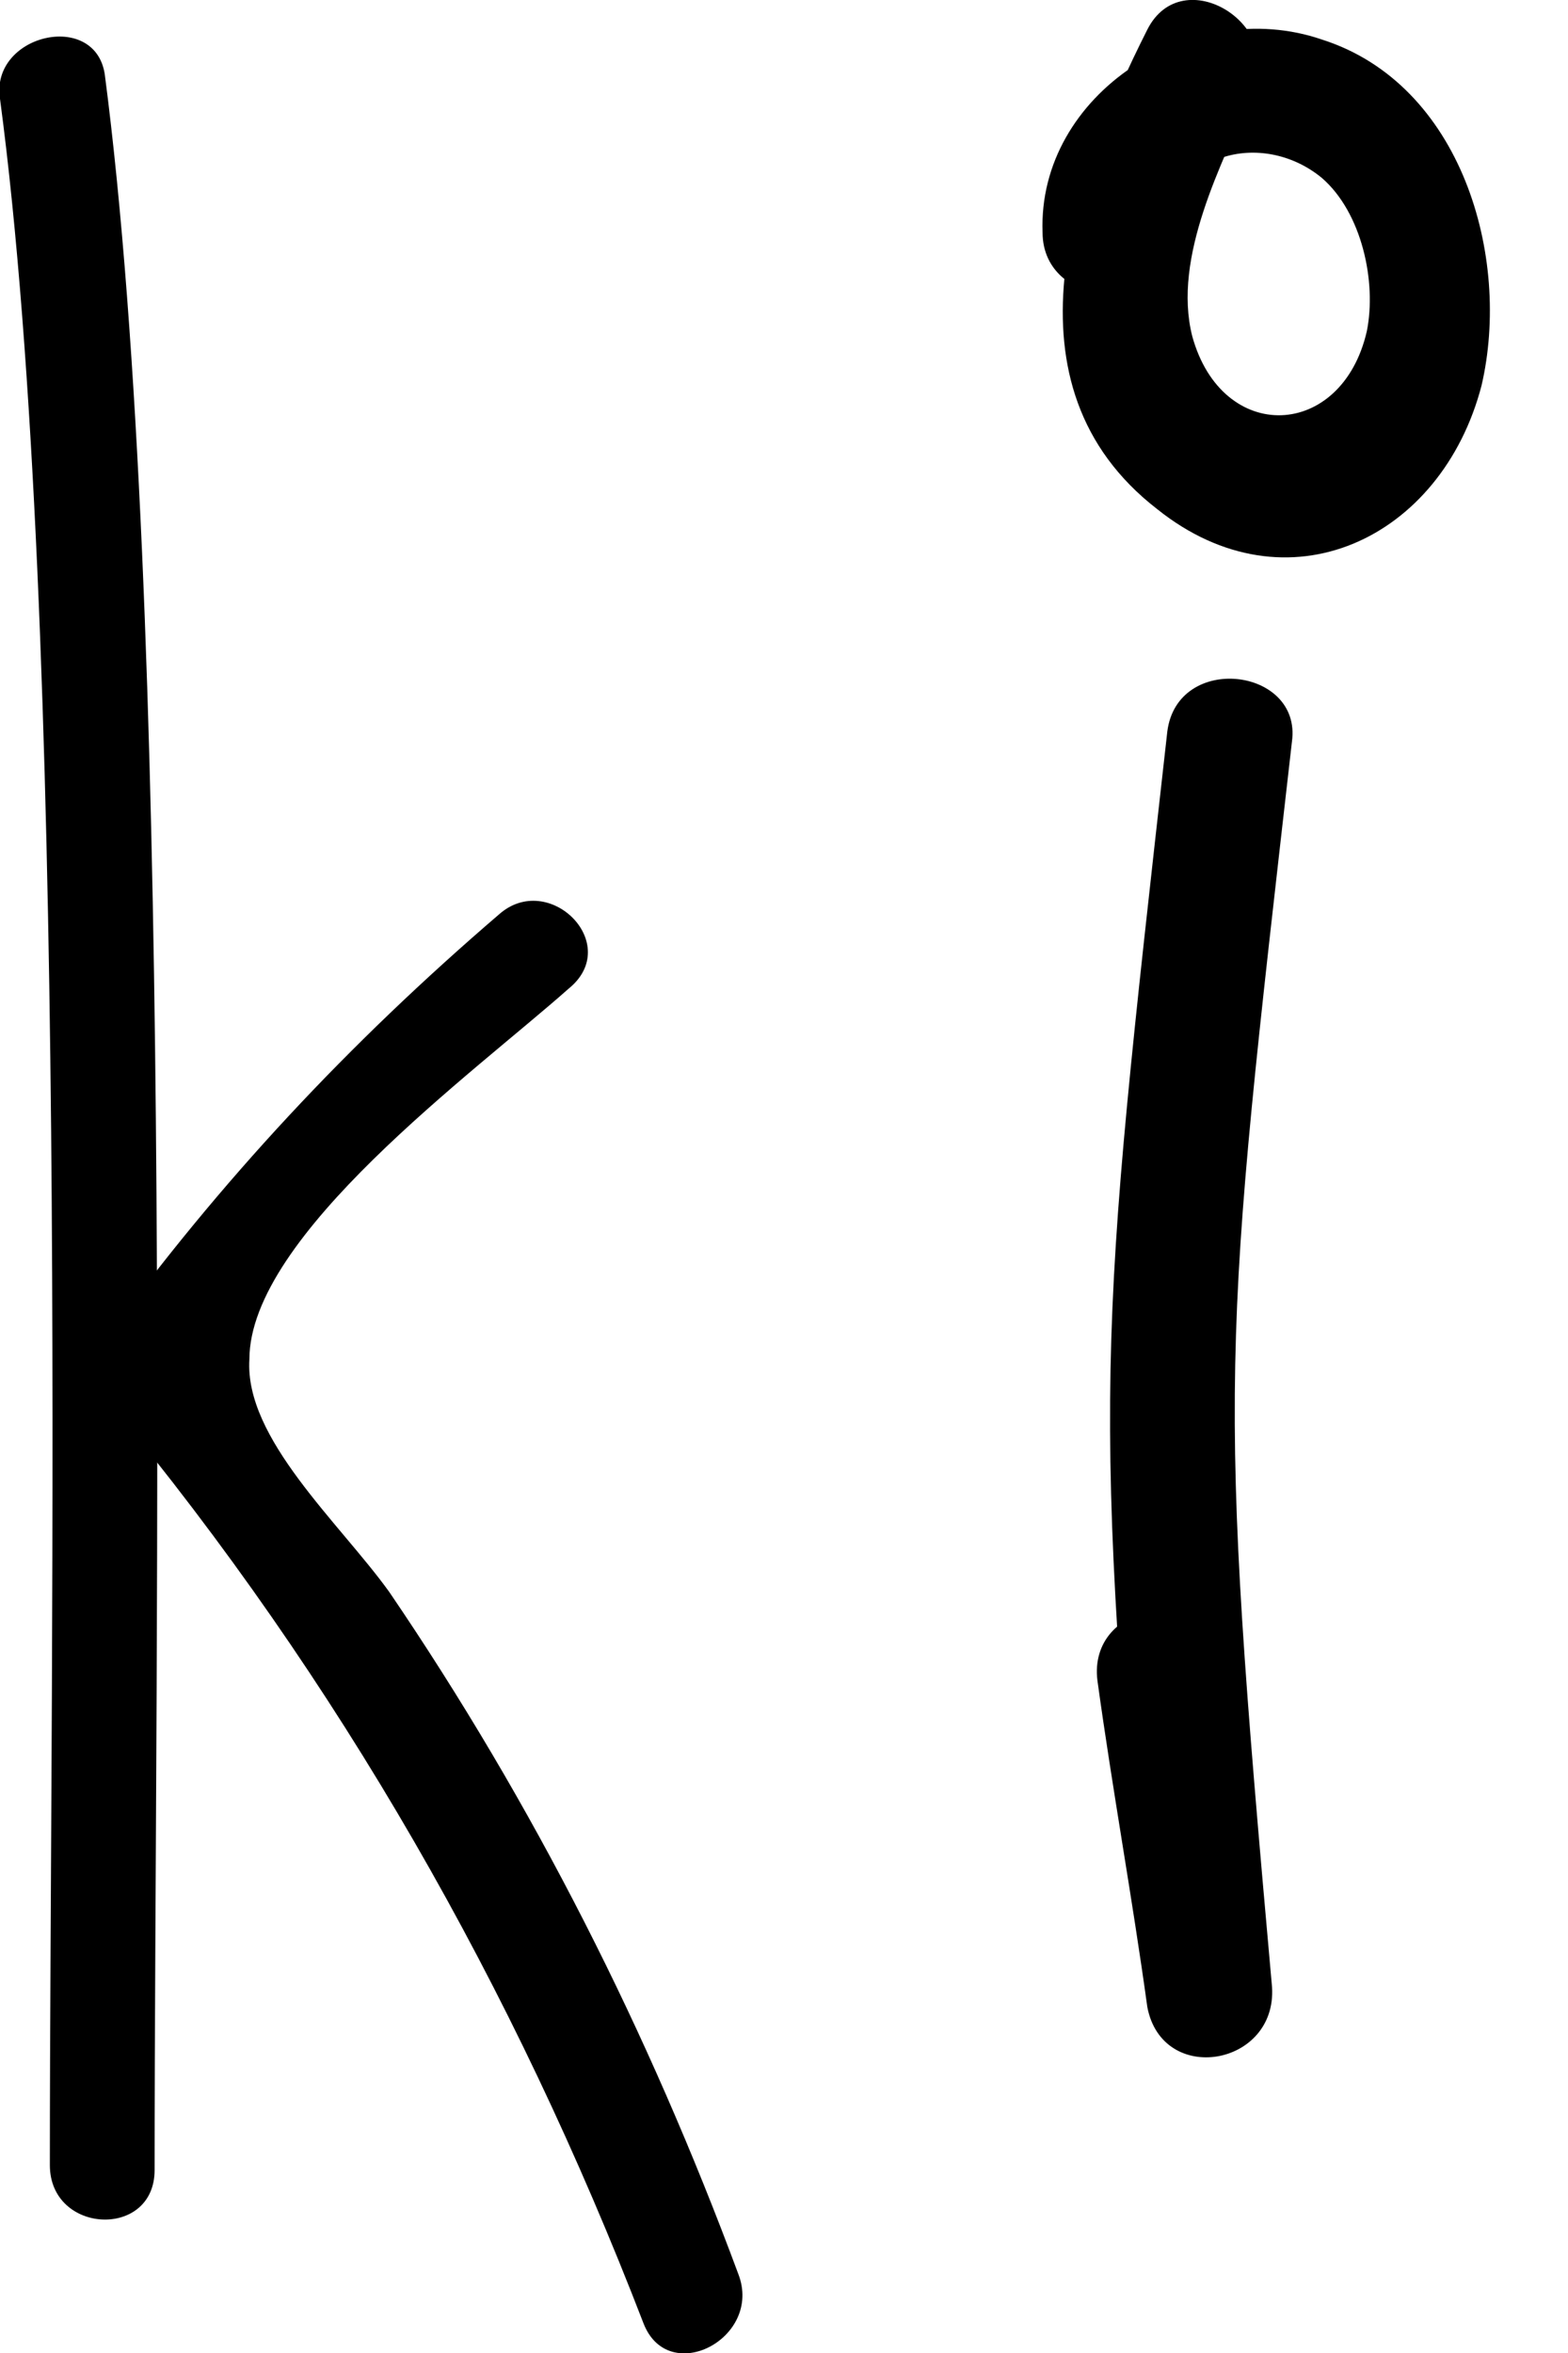 <svg width="20" height="30" viewBox="0 0 20 30" fill="none" xmlns="http://www.w3.org/2000/svg">
<g clip-path="url(#clip0_582_1854)">
<path d="M-1.09628e-05 1.26C0.891 7.941 0.636 20.861 0.636 27.605C0.636 28.487 1.972 28.55 1.972 27.668C1.972 20.798 2.227 7.752 1.336 0.945C1.209 0.126 -0.127 0.441 -1.09628e-05 1.26ZM14.889 9.328C13.998 17.269 13.934 17.647 14.634 25.588C15.143 25.525 15.716 25.399 16.225 25.336C16.034 23.95 15.779 22.563 15.588 21.176C15.398 20.168 13.871 20.42 13.998 21.428C14.189 22.815 14.443 24.202 14.634 25.588C14.825 26.597 16.288 26.345 16.225 25.336C15.525 17.521 15.588 17.269 16.479 9.454C16.607 8.508 15.016 8.319 14.889 9.328ZM14.634 0.378C13.68 2.269 12.725 4.916 14.761 6.492C16.416 7.815 18.388 6.87 18.897 4.916C19.279 3.277 18.643 1.071 16.861 0.504C15.207 -0.063 13.234 1.197 13.298 2.962C13.298 3.971 14.952 4.034 14.889 3.025C14.889 1.954 16.098 1.639 16.861 2.269C17.37 2.71 17.561 3.592 17.434 4.223C17.116 5.609 15.588 5.672 15.207 4.286C14.952 3.277 15.588 2.08 15.97 1.197C16.416 0.315 15.079 -0.504 14.634 0.378Z" fill="black"/>
<path d="M6.363 11.66C4.454 13.298 2.8 15.063 1.336 17.08C1.145 17.332 1.209 17.647 1.4 17.899C4.327 21.429 6.554 25.336 8.208 29.622C8.526 30.441 9.735 29.811 9.417 28.992C8.271 25.904 6.808 23.004 4.963 20.294C4.327 19.412 3.118 18.34 3.181 17.332C3.181 15.756 6.045 13.677 7.253 12.605C7.953 12.038 6.999 11.092 6.363 11.66Z" fill="black"/>
</g>
<defs>
<clipPath id="clip0_582_1854">
<rect width="19.024" height="30" fill="white"/>
</clipPath>
</defs>
</svg>
